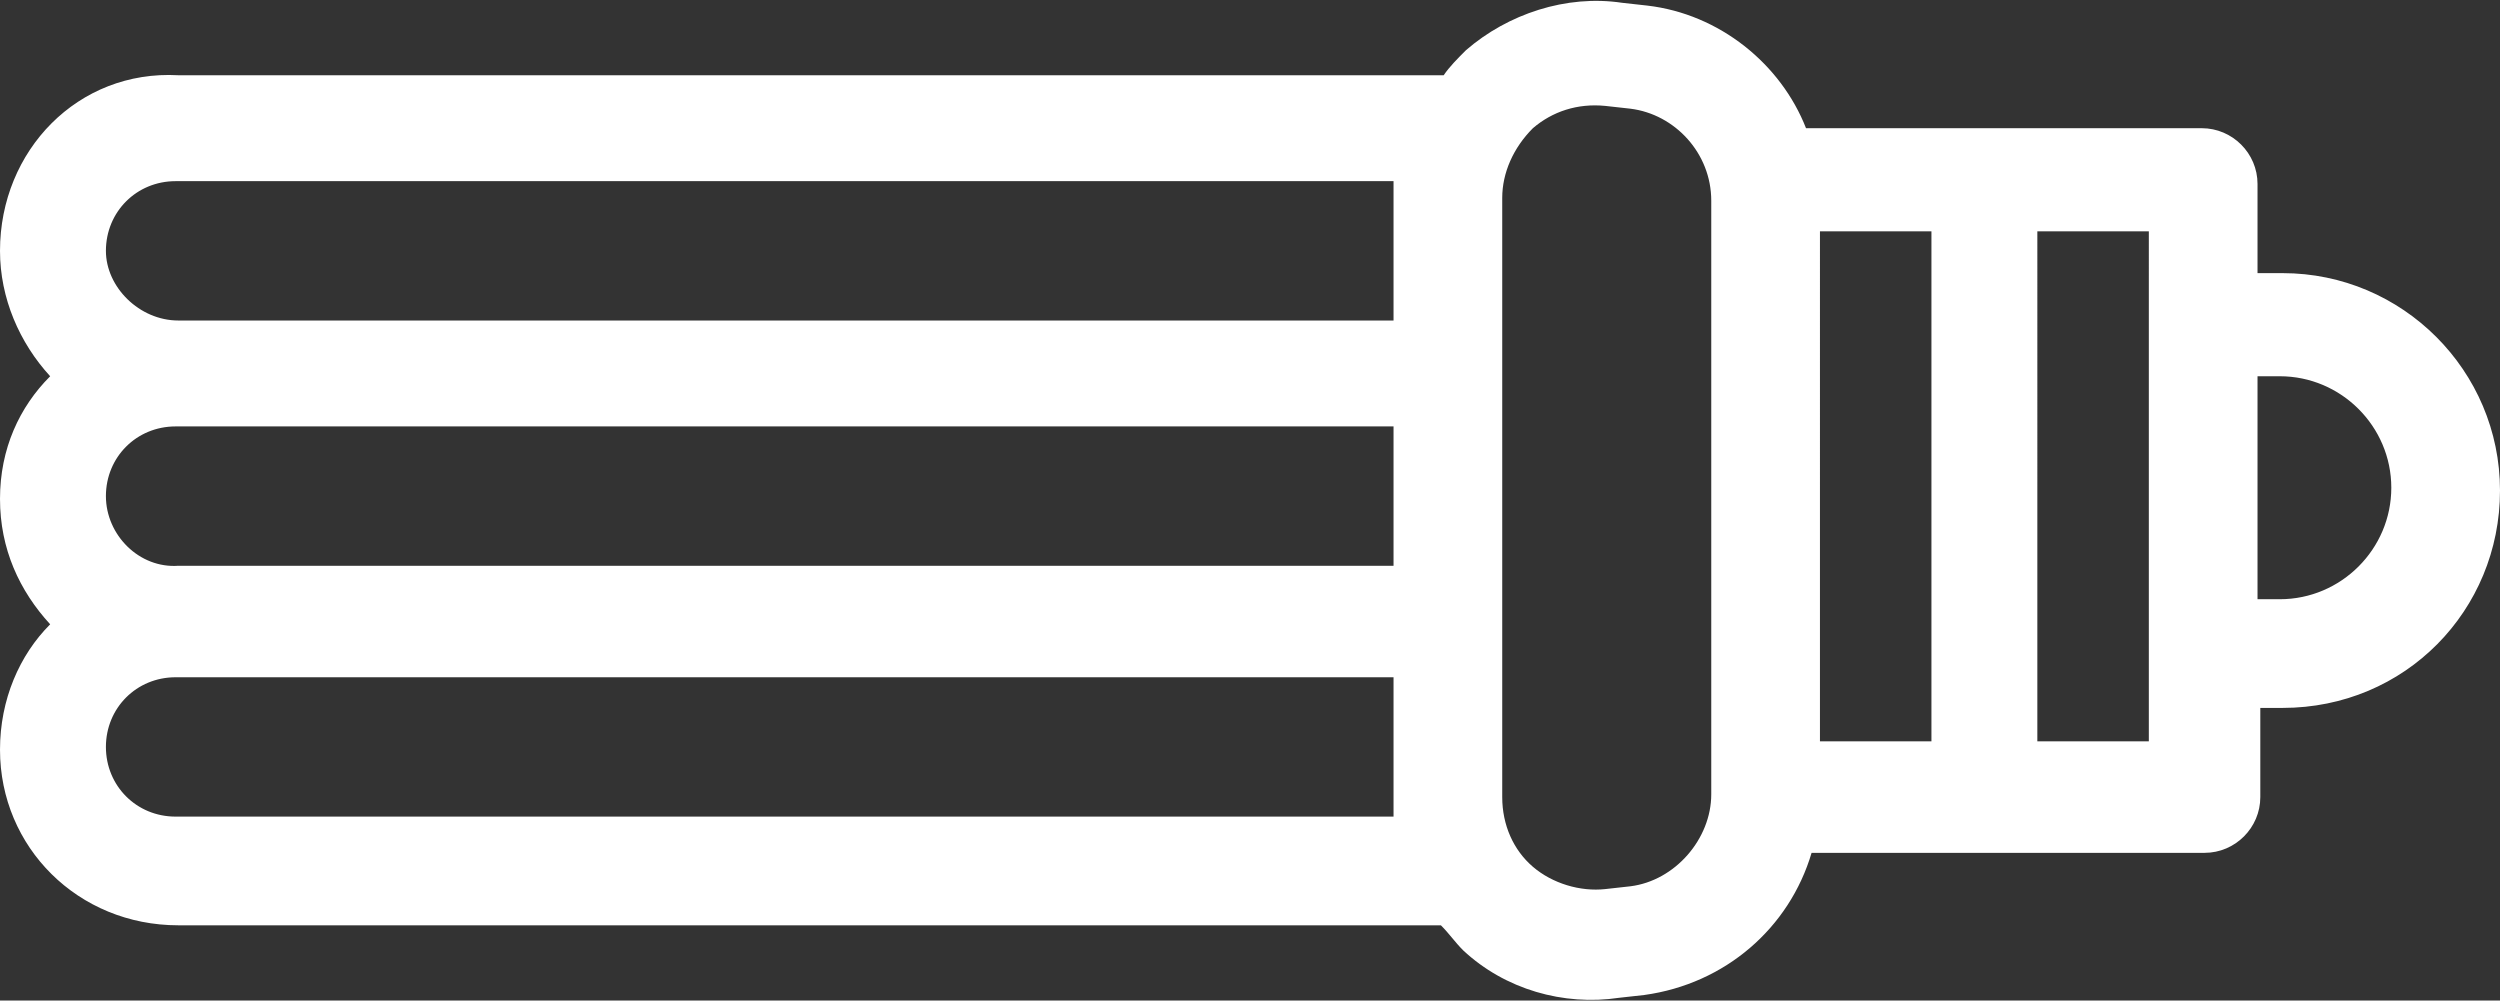 <?xml version="1.0" encoding="utf-8"?>
<!-- Generator: Adobe Illustrator 20.1.0, SVG Export Plug-In . SVG Version: 6.00 Build 0)  -->
<svg version="1.1" id="Layer_1" xmlns="http://www.w3.org/2000/svg" xmlns:xlink="http://www.w3.org/1999/xlink" x="0px" y="0px"
	 viewBox="0 0 89.7 35.9" style="enable-background:new 0 0 89.7 35.9;" xml:space="preserve">
<rect x="0" y="0" width="89.7" height="35.9" fill="#333333" stroke="none"/>
<style type="text/css">
	.st0{fill:#FFFFFF;}
</style>
<path class="st0" d="M0,9c0,1.7,0.7,3.3,1.8,4.5C0.7,14.6,0,16.1,0,17.9s0.7,3.3,1.8,4.5C0.7,23.5,0,25.1,0,26.9
	c0,3.5,2.8,6.3,6.4,6.3h45.3c0.3,0.3,0.5,0.6,0.8,0.9c1.5,1.4,3.6,2,5.6,1.7l0.9-0.1c2.9-0.4,5.2-2.4,6-5.1h14.1c1.1,0,2-0.9,2-2
	v-3.2h0.8c4.4,0,7.8-3.5,7.8-7.8s-3.5-7.8-7.8-7.8H81V6.6c0-1.1-0.9-2-2-2H64.8c-0.9-2.3-3.1-4.1-5.7-4.4l-0.9-0.1
	c-2-0.3-4.1,0.4-5.6,1.7c-0.3,0.3-0.6,0.6-0.8,0.9H6.4C2.8,2.5,0,5.4,0,9z M3.8,9c0-1.4,1.1-2.5,2.5-2.5H50v0.6v4.4H6.4
	C5,11.5,3.8,10.3,3.8,9z M3.8,17.8c0-1.4,1.1-2.5,2.5-2.5H50v5H6.4C5,20.4,3.8,19.2,3.8,17.8z M50,29.3H6.3c-1.4,0-2.5-1.1-2.5-2.5
	c0-1.4,1.1-2.5,2.5-2.5H50v4.3V29.3z M69.3,8.3v18.3h-4V8.3C65.3,8.3,69.3,8.3,69.3,8.3z M81.8,13.5c2.2,0,4,1.8,4,4s-1.8,4-4,4H81
	v-8H81.8L81.8,13.5z M77.1,11.5v11.9v3.2h-4V8.3h4V11.5z M57.6,3.8l0.9,0.1c1.6,0.2,2.9,1.6,2.9,3.3v21.3c0,1.6-1.3,3.1-2.9,3.3
	l-0.9,0.1c-0.9,0.1-1.9-0.2-2.6-0.8s-1.1-1.5-1.1-2.5v-6.3v-8.9V7.1c0-0.9,0.4-1.8,1.1-2.5C55.7,4,56.6,3.7,57.6,3.8z"/>
</svg>
